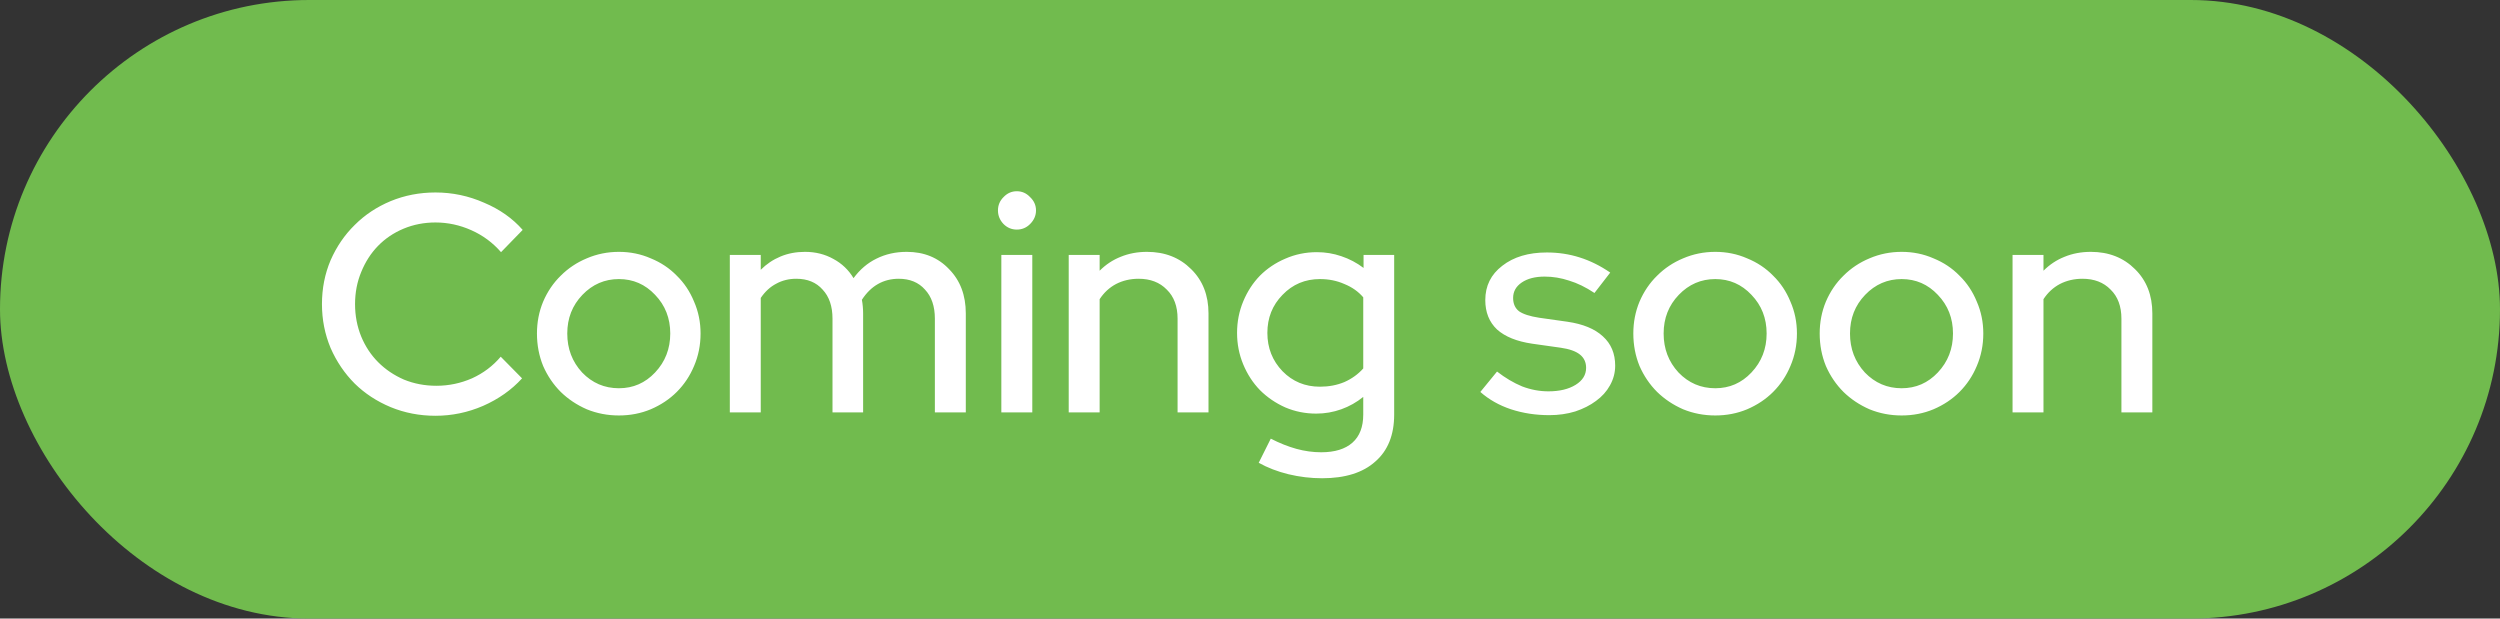 <svg width="97" height="24" viewBox="0 0 97 24" fill="none" xmlns="http://www.w3.org/2000/svg">
    <rect x="0" y="0" width="97" height="24" fill="#333333" stroke="none"/>
    <rect width="97" height="24" rx="12" fill="#71BB4E"/>
    <path d="M16.932 14.968C17.412 14.968 17.872 14.872 18.312 14.68C18.752 14.48 19.124 14.2 19.428 13.84L20.256 14.68C19.848 15.128 19.344 15.484 18.744 15.748C18.152 16.004 17.536 16.132 16.896 16.132C16.28 16.132 15.7 16.02 15.156 15.796C14.62 15.572 14.156 15.268 13.764 14.884C13.372 14.492 13.06 14.032 12.828 13.504C12.604 12.968 12.492 12.4 12.492 11.8C12.492 11.192 12.604 10.624 12.828 10.096C13.06 9.568 13.372 9.112 13.764 8.728C14.156 8.336 14.62 8.028 15.156 7.804C15.7 7.58 16.28 7.468 16.896 7.468C17.552 7.468 18.18 7.6 18.78 7.864C19.388 8.12 19.888 8.472 20.28 8.92L19.44 9.784C19.12 9.416 18.736 9.132 18.288 8.932C17.84 8.732 17.376 8.632 16.896 8.632C16.456 8.632 16.044 8.712 15.66 8.872C15.276 9.032 14.944 9.256 14.664 9.544C14.392 9.824 14.176 10.16 14.016 10.552C13.856 10.936 13.776 11.352 13.776 11.8C13.776 12.248 13.856 12.668 14.016 13.06C14.176 13.444 14.396 13.776 14.676 14.056C14.956 14.336 15.288 14.56 15.672 14.728C16.064 14.888 16.484 14.968 16.932 14.968ZM20.834 12.94C20.834 12.5 20.914 12.088 21.074 11.704C21.242 11.312 21.47 10.976 21.758 10.696C22.046 10.408 22.382 10.184 22.766 10.024C23.158 9.856 23.574 9.772 24.014 9.772C24.454 9.772 24.866 9.856 25.25 10.024C25.642 10.184 25.978 10.408 26.258 10.696C26.546 10.976 26.77 11.312 26.93 11.704C27.098 12.088 27.182 12.5 27.182 12.94C27.182 13.388 27.098 13.808 26.93 14.2C26.77 14.584 26.546 14.92 26.258 15.208C25.978 15.488 25.642 15.712 25.25 15.88C24.866 16.04 24.454 16.12 24.014 16.12C23.574 16.12 23.158 16.04 22.766 15.88C22.382 15.712 22.046 15.488 21.758 15.208C21.47 14.92 21.242 14.584 21.074 14.2C20.914 13.808 20.834 13.388 20.834 12.94ZM24.014 15.064C24.566 15.064 25.034 14.86 25.418 14.452C25.81 14.036 26.006 13.532 26.006 12.94C26.006 12.348 25.81 11.848 25.418 11.44C25.034 11.032 24.566 10.828 24.014 10.828C23.462 10.828 22.99 11.032 22.598 11.44C22.206 11.848 22.01 12.348 22.01 12.94C22.01 13.532 22.202 14.036 22.586 14.452C22.978 14.86 23.454 15.064 24.014 15.064ZM28.317 16V9.892H29.517V10.468C29.741 10.244 29.997 10.072 30.285 9.952C30.573 9.832 30.889 9.772 31.233 9.772C31.641 9.772 32.009 9.864 32.337 10.048C32.665 10.224 32.925 10.472 33.117 10.792C33.365 10.456 33.661 10.204 34.005 10.036C34.357 9.86 34.749 9.772 35.181 9.772C35.853 9.772 36.401 9.996 36.825 10.444C37.257 10.884 37.473 11.456 37.473 12.16V16H36.273V12.364C36.273 11.884 36.145 11.508 35.889 11.236C35.641 10.956 35.301 10.816 34.869 10.816C34.573 10.816 34.305 10.884 34.065 11.02C33.825 11.156 33.617 11.36 33.441 11.632C33.457 11.712 33.469 11.8 33.477 11.896C33.485 11.984 33.489 12.072 33.489 12.16V16H32.301V12.364C32.301 11.884 32.173 11.508 31.917 11.236C31.669 10.956 31.329 10.816 30.897 10.816C30.609 10.816 30.349 10.88 30.117 11.008C29.885 11.128 29.685 11.312 29.517 11.56V16H28.317ZM39.453 8.908C39.252 8.908 39.081 8.836 38.937 8.692C38.792 8.54 38.721 8.364 38.721 8.164C38.721 7.964 38.792 7.792 38.937 7.648C39.081 7.496 39.252 7.42 39.453 7.42C39.653 7.42 39.825 7.496 39.968 7.648C40.12 7.792 40.197 7.964 40.197 8.164C40.197 8.364 40.12 8.54 39.968 8.692C39.825 8.836 39.653 8.908 39.453 8.908ZM40.053 9.892V16H38.852V9.892H40.053ZM41.466 16V9.892H42.666V10.504C42.906 10.264 43.178 10.084 43.482 9.964C43.794 9.836 44.134 9.772 44.502 9.772C45.198 9.772 45.77 9.996 46.218 10.444C46.666 10.884 46.89 11.456 46.89 12.16V16H45.69V12.364C45.69 11.884 45.55 11.508 45.27 11.236C44.998 10.956 44.634 10.816 44.178 10.816C43.858 10.816 43.566 10.884 43.302 11.02C43.046 11.156 42.834 11.352 42.666 11.608V16H41.466ZM51.07 16.048C50.646 16.048 50.246 15.968 49.87 15.808C49.494 15.64 49.166 15.416 48.886 15.136C48.614 14.856 48.398 14.524 48.238 14.14C48.078 13.756 47.998 13.348 47.998 12.916C47.998 12.484 48.078 12.076 48.238 11.692C48.398 11.308 48.614 10.976 48.886 10.696C49.166 10.416 49.494 10.196 49.87 10.036C50.254 9.868 50.662 9.784 51.094 9.784C51.422 9.784 51.738 9.836 52.042 9.94C52.354 10.044 52.642 10.196 52.906 10.396V9.892H54.094V16.084C54.094 16.876 53.85 17.484 53.362 17.908C52.882 18.34 52.194 18.556 51.298 18.556C50.858 18.556 50.422 18.504 49.99 18.4C49.566 18.296 49.182 18.148 48.838 17.956L49.306 17.02C49.65 17.196 49.982 17.328 50.302 17.416C50.622 17.504 50.942 17.548 51.262 17.548C51.79 17.548 52.194 17.424 52.474 17.176C52.754 16.928 52.894 16.564 52.894 16.084V15.4C52.638 15.608 52.354 15.768 52.042 15.88C51.73 15.992 51.406 16.048 51.07 16.048ZM49.174 12.916C49.174 13.5 49.37 13.996 49.762 14.404C50.154 14.804 50.638 15.004 51.214 15.004C51.558 15.004 51.874 14.944 52.162 14.824C52.45 14.696 52.694 14.52 52.894 14.296V11.536C52.702 11.312 52.458 11.14 52.162 11.02C51.874 10.892 51.558 10.828 51.214 10.828C50.638 10.828 50.154 11.032 49.762 11.44C49.37 11.84 49.174 12.332 49.174 12.916ZM57.437 15.208L58.085 14.416C58.405 14.664 58.729 14.856 59.057 14.992C59.393 15.12 59.733 15.184 60.077 15.184C60.509 15.184 60.861 15.1 61.133 14.932C61.405 14.764 61.541 14.544 61.541 14.272C61.541 14.056 61.461 13.884 61.301 13.756C61.141 13.628 60.893 13.54 60.557 13.492L59.453 13.336C58.853 13.248 58.397 13.064 58.085 12.784C57.781 12.496 57.629 12.116 57.629 11.644C57.629 11.092 57.849 10.648 58.289 10.312C58.729 9.968 59.305 9.796 60.017 9.796C60.465 9.796 60.889 9.86 61.289 9.988C61.697 10.116 62.093 10.312 62.477 10.576L61.865 11.368C61.529 11.144 61.201 10.984 60.881 10.888C60.569 10.784 60.253 10.732 59.933 10.732C59.565 10.732 59.269 10.808 59.045 10.96C58.821 11.112 58.709 11.312 58.709 11.56C58.709 11.784 58.785 11.956 58.937 12.076C59.097 12.188 59.357 12.272 59.717 12.328L60.821 12.484C61.421 12.572 61.877 12.76 62.189 13.048C62.509 13.336 62.669 13.716 62.669 14.188C62.669 14.46 62.601 14.716 62.465 14.956C62.337 15.188 62.157 15.388 61.925 15.556C61.701 15.724 61.433 15.86 61.121 15.964C60.809 16.06 60.473 16.108 60.113 16.108C59.585 16.108 59.089 16.032 58.625 15.88C58.169 15.728 57.773 15.504 57.437 15.208ZM63.373 12.94C63.373 12.5 63.453 12.088 63.613 11.704C63.781 11.312 64.009 10.976 64.297 10.696C64.585 10.408 64.921 10.184 65.305 10.024C65.697 9.856 66.113 9.772 66.553 9.772C66.993 9.772 67.405 9.856 67.789 10.024C68.181 10.184 68.517 10.408 68.797 10.696C69.085 10.976 69.309 11.312 69.469 11.704C69.637 12.088 69.721 12.5 69.721 12.94C69.721 13.388 69.637 13.808 69.469 14.2C69.309 14.584 69.085 14.92 68.797 15.208C68.517 15.488 68.181 15.712 67.789 15.88C67.405 16.04 66.993 16.12 66.553 16.12C66.113 16.12 65.697 16.04 65.305 15.88C64.921 15.712 64.585 15.488 64.297 15.208C64.009 14.92 63.781 14.584 63.613 14.2C63.453 13.808 63.373 13.388 63.373 12.94ZM66.553 15.064C67.105 15.064 67.573 14.86 67.957 14.452C68.349 14.036 68.545 13.532 68.545 12.94C68.545 12.348 68.349 11.848 67.957 11.44C67.573 11.032 67.105 10.828 66.553 10.828C66.001 10.828 65.529 11.032 65.137 11.44C64.745 11.848 64.549 12.348 64.549 12.94C64.549 13.532 64.741 14.036 65.125 14.452C65.517 14.86 65.993 15.064 66.553 15.064ZM70.604 12.94C70.604 12.5 70.684 12.088 70.844 11.704C71.012 11.312 71.24 10.976 71.528 10.696C71.816 10.408 72.152 10.184 72.536 10.024C72.928 9.856 73.344 9.772 73.784 9.772C74.224 9.772 74.636 9.856 75.02 10.024C75.412 10.184 75.748 10.408 76.028 10.696C76.316 10.976 76.54 11.312 76.7 11.704C76.868 12.088 76.952 12.5 76.952 12.94C76.952 13.388 76.868 13.808 76.7 14.2C76.54 14.584 76.316 14.92 76.028 15.208C75.748 15.488 75.412 15.712 75.02 15.88C74.636 16.04 74.224 16.12 73.784 16.12C73.344 16.12 72.928 16.04 72.536 15.88C72.152 15.712 71.816 15.488 71.528 15.208C71.24 14.92 71.012 14.584 70.844 14.2C70.684 13.808 70.604 13.388 70.604 12.94ZM73.784 15.064C74.336 15.064 74.804 14.86 75.188 14.452C75.58 14.036 75.776 13.532 75.776 12.94C75.776 12.348 75.58 11.848 75.188 11.44C74.804 11.032 74.336 10.828 73.784 10.828C73.232 10.828 72.76 11.032 72.368 11.44C71.976 11.848 71.78 12.348 71.78 12.94C71.78 13.532 71.972 14.036 72.356 14.452C72.748 14.86 73.224 15.064 73.784 15.064ZM78.087 16V9.892H79.287V10.504C79.527 10.264 79.799 10.084 80.103 9.964C80.415 9.836 80.755 9.772 81.123 9.772C81.819 9.772 82.391 9.996 82.839 10.444C83.287 10.884 83.511 11.456 83.511 12.16V16H82.311V12.364C82.311 11.884 82.171 11.508 81.891 11.236C81.619 10.956 81.255 10.816 80.799 10.816C80.479 10.816 80.187 10.884 79.923 11.02C79.667 11.156 79.455 11.352 79.287 11.608V16H78.087Z" fill="white"/>
</svg>

